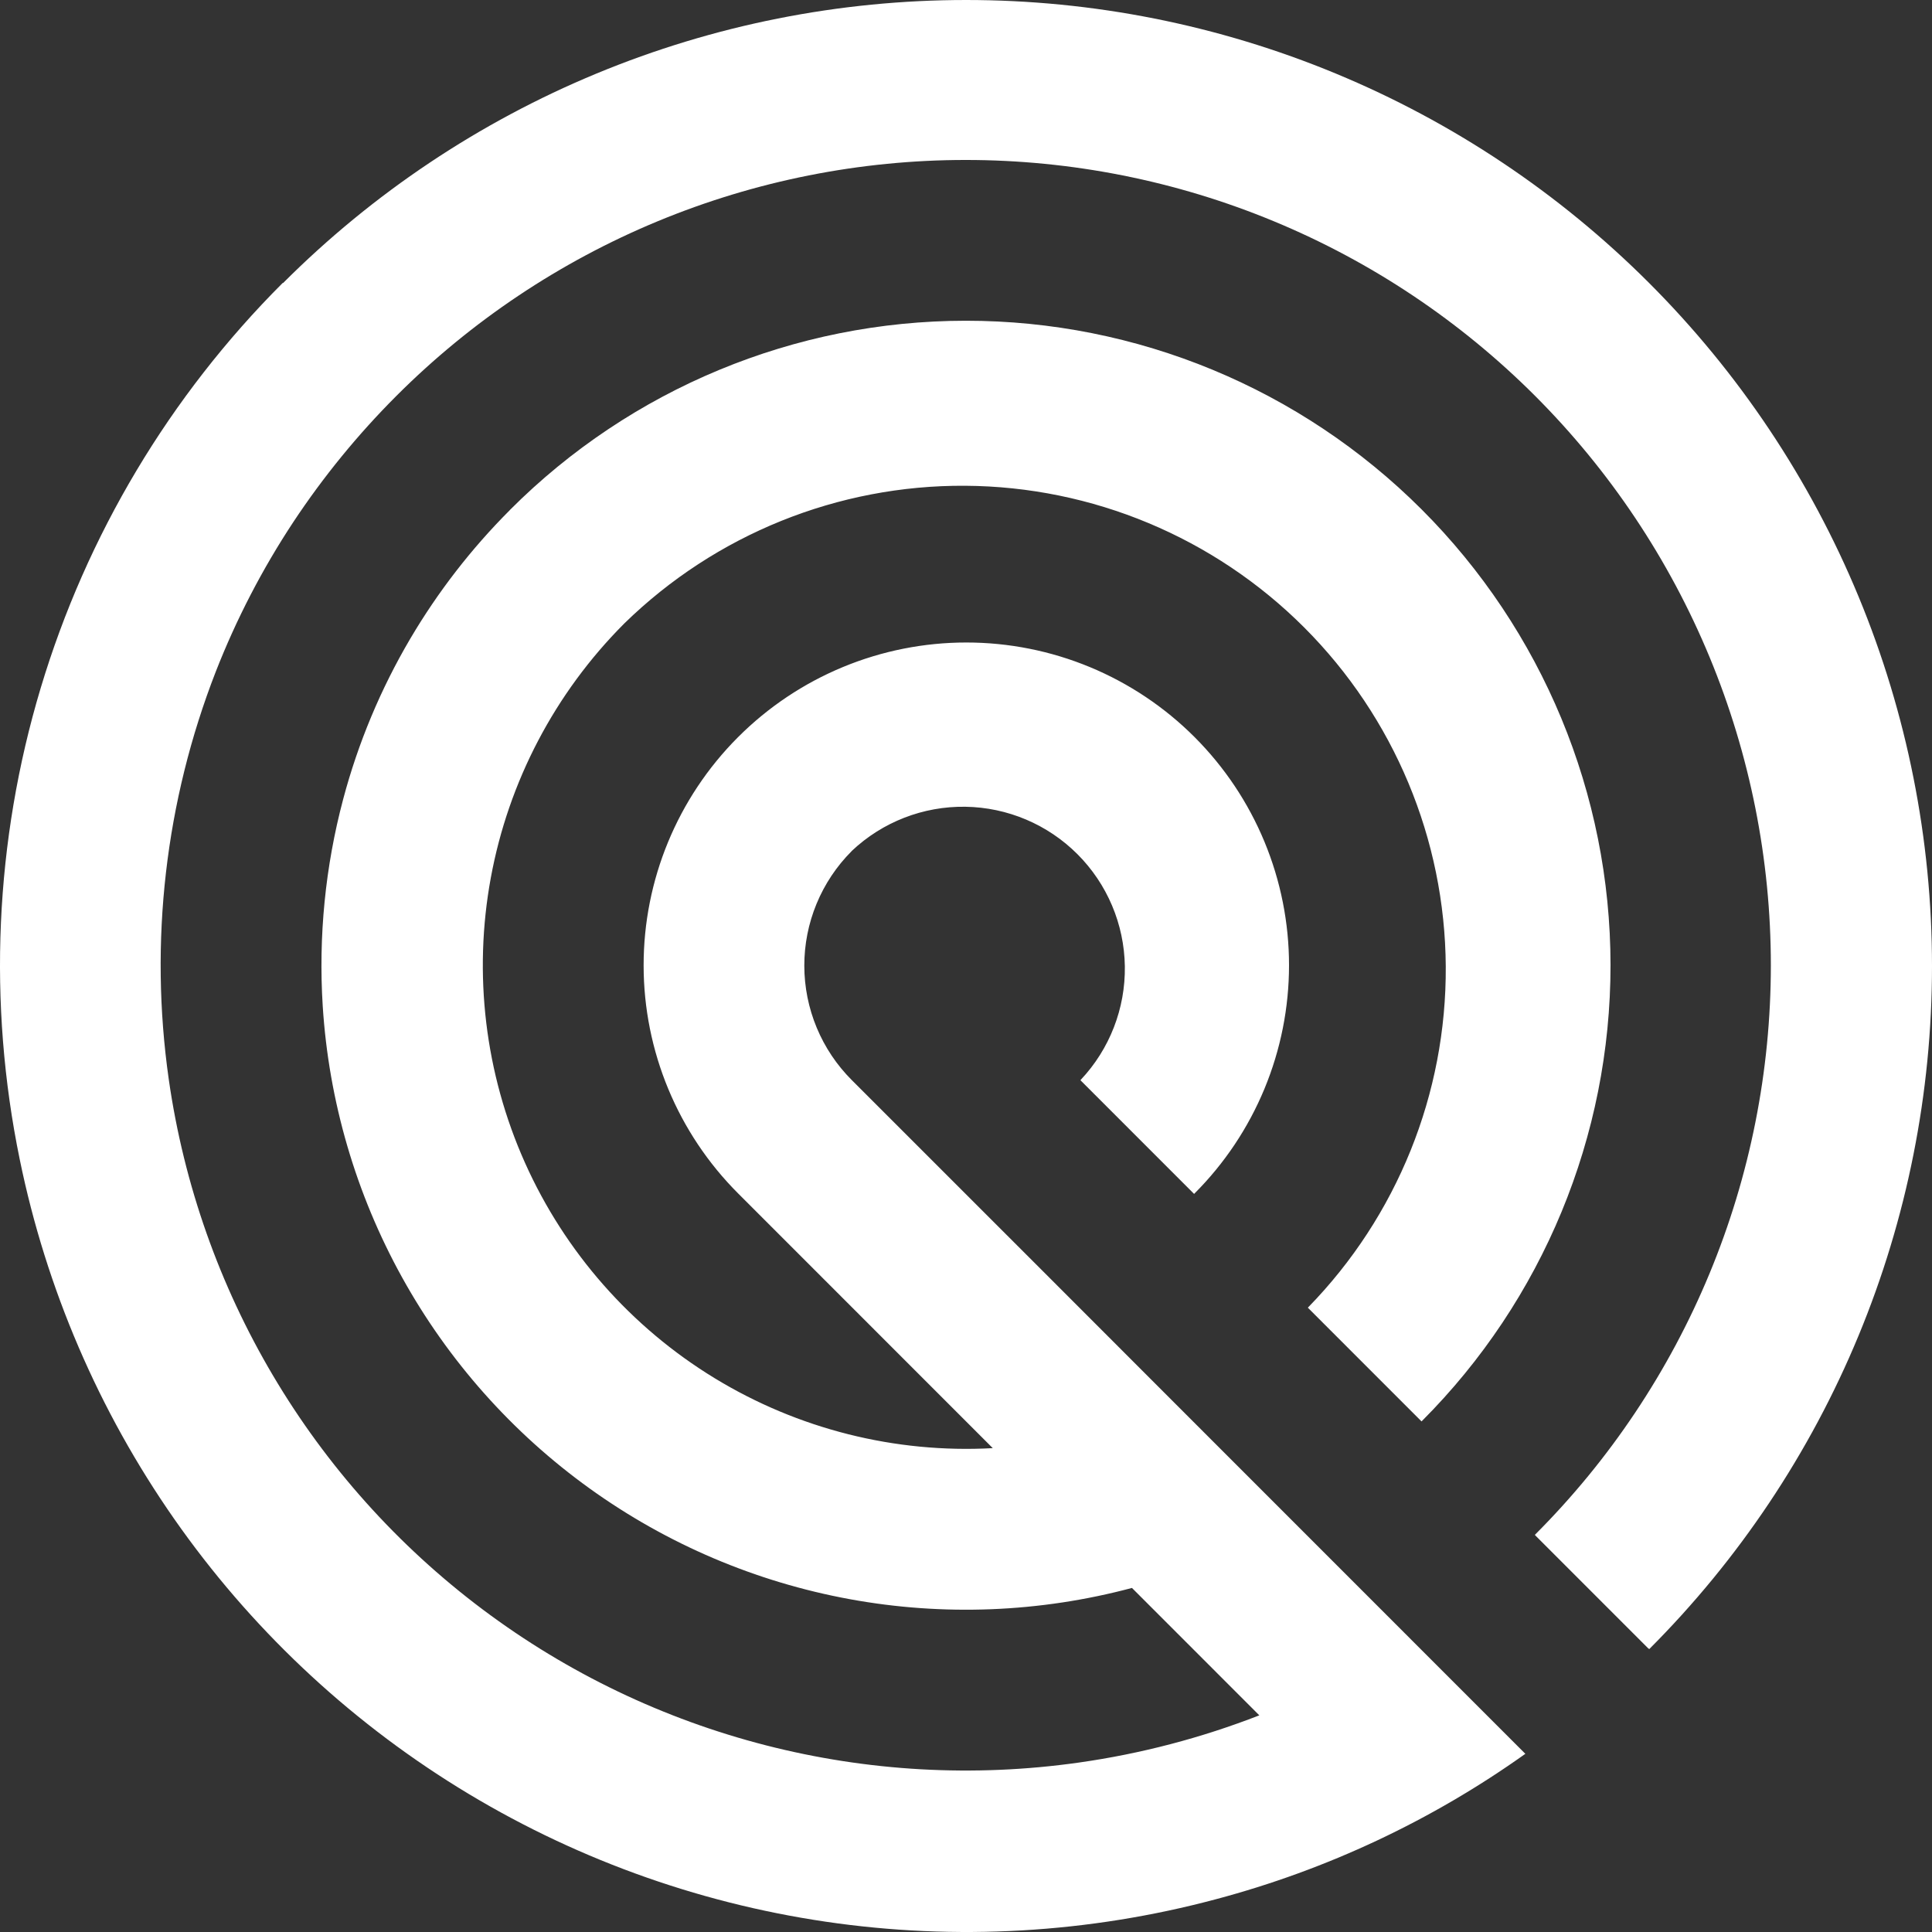 <svg width="516" height="516" viewBox="0 0 516 516" fill="none" xmlns="http://www.w3.org/2000/svg">
<rect x="0" y="0" width="516" height="516" fill="#333333" stroke="none"/>
<path d="M440.443 440.264L440.344 440.382L409.976 410.006V409.888C429.943 389.917 445.782 366.208 456.589 340.114C467.396 314.02 472.96 286.052 472.961 257.808C472.961 229.564 467.4 201.596 456.595 175.501C445.79 149.406 429.952 125.696 409.985 105.724C390.019 85.751 366.315 69.908 340.228 59.099C314.14 48.289 286.178 42.725 257.941 42.724C229.703 42.723 201.742 48.286 175.653 59.093C149.565 69.901 125.86 85.743 105.892 105.714L105.774 105.832C95.55 116.07 86.374 127.303 78.382 139.364C70.08 151.931 63.126 165.339 57.637 179.366C44.151 213.987 39.825 251.502 45.075 288.285C53.158 344.714 83.305 395.626 128.892 429.837C174.48 464.047 231.78 478.758 288.204 470.738C304.681 468.401 320.833 464.172 336.341 458.134L302.324 424.109C277.721 430.674 251.969 431.696 226.923 427.103C201.877 422.51 178.162 412.416 157.488 397.548C136.814 382.68 119.695 363.409 107.366 341.125C95.037 318.84 87.806 294.097 86.192 268.679C85.028 250.095 86.872 231.445 91.654 213.45C95.646 198.421 101.671 184.007 109.56 170.608C116.941 158.088 125.872 146.55 136.143 136.267L136.241 136.149C168.506 103.846 212.278 85.685 257.929 85.663C303.58 85.641 347.37 103.759 379.666 136.031C411.962 168.303 430.117 212.085 430.14 257.747C430.162 303.408 412.049 347.209 379.784 379.512L379.666 379.63L349.297 349.254L349.415 349.136C373.149 324.813 386.342 292.113 386.135 258.126C385.929 224.139 372.339 191.603 348.312 167.57C324.285 143.537 291.755 129.944 257.776 129.737C223.797 129.53 191.105 142.727 166.788 166.466L166.669 166.584C148.214 185.086 135.806 208.752 131.082 234.457C126.358 260.161 129.541 286.694 140.211 310.551C150.882 334.408 168.537 354.465 190.844 368.074C213.152 381.682 239.062 388.202 265.152 386.771L197.157 318.76C181.006 302.617 171.921 280.722 171.899 257.884C171.877 235.047 180.919 213.134 197.038 196.96L197.157 196.842C205.16 188.838 214.661 182.489 225.117 178.158C235.574 173.827 246.781 171.598 258.098 171.599C269.416 171.6 280.623 173.83 291.079 178.163C301.534 182.496 311.034 188.846 319.036 196.852C327.038 204.857 333.386 214.36 337.716 224.819C342.047 235.278 344.275 246.488 344.274 257.808C344.273 269.128 342.042 280.337 337.711 290.795C333.379 301.254 327.03 310.756 319.027 318.76L318.928 318.878L288.56 288.502L288.658 288.384C296.371 280.196 300.592 269.325 300.424 258.077C300.257 246.829 295.715 236.088 287.762 228.133C279.81 220.179 269.072 215.636 257.826 215.468C246.58 215.301 235.711 219.523 227.526 227.238L227.427 227.356C223.42 231.377 220.243 236.149 218.079 241.398C215.915 246.647 214.806 252.271 214.815 257.949C214.825 263.627 215.952 269.248 218.133 274.49C220.313 279.733 223.505 284.494 227.526 288.502L280.277 341.246L313.604 374.6L376.51 437.522L407.392 468.411C382.397 486.213 354.401 499.369 324.745 507.249C290.765 516.331 255.288 518.371 220.492 513.243C185.695 508.114 152.314 495.926 122.397 477.427C92.481 458.928 66.66 434.508 46.52 405.666C26.38 376.824 12.347 344.169 5.281 309.706C-3.312 267.916 -1.394 224.645 10.862 183.779C23.119 142.914 45.331 105.733 75.503 75.575H75.622C99.576 51.614 128.015 32.608 159.313 19.641C190.611 6.674 224.155 7.9835e-07 258.032 0C291.909 -7.98351e-07 325.455 6.674 356.753 19.641C388.051 32.608 416.488 51.614 440.443 75.575C464.397 99.535 483.4 127.979 496.364 159.285C509.328 190.59 516 224.143 516 258.028C516 291.912 509.328 325.465 496.364 356.771C483.4 388.076 464.397 416.521 440.443 440.481V440.264Z" fill="white"/>
</svg>
